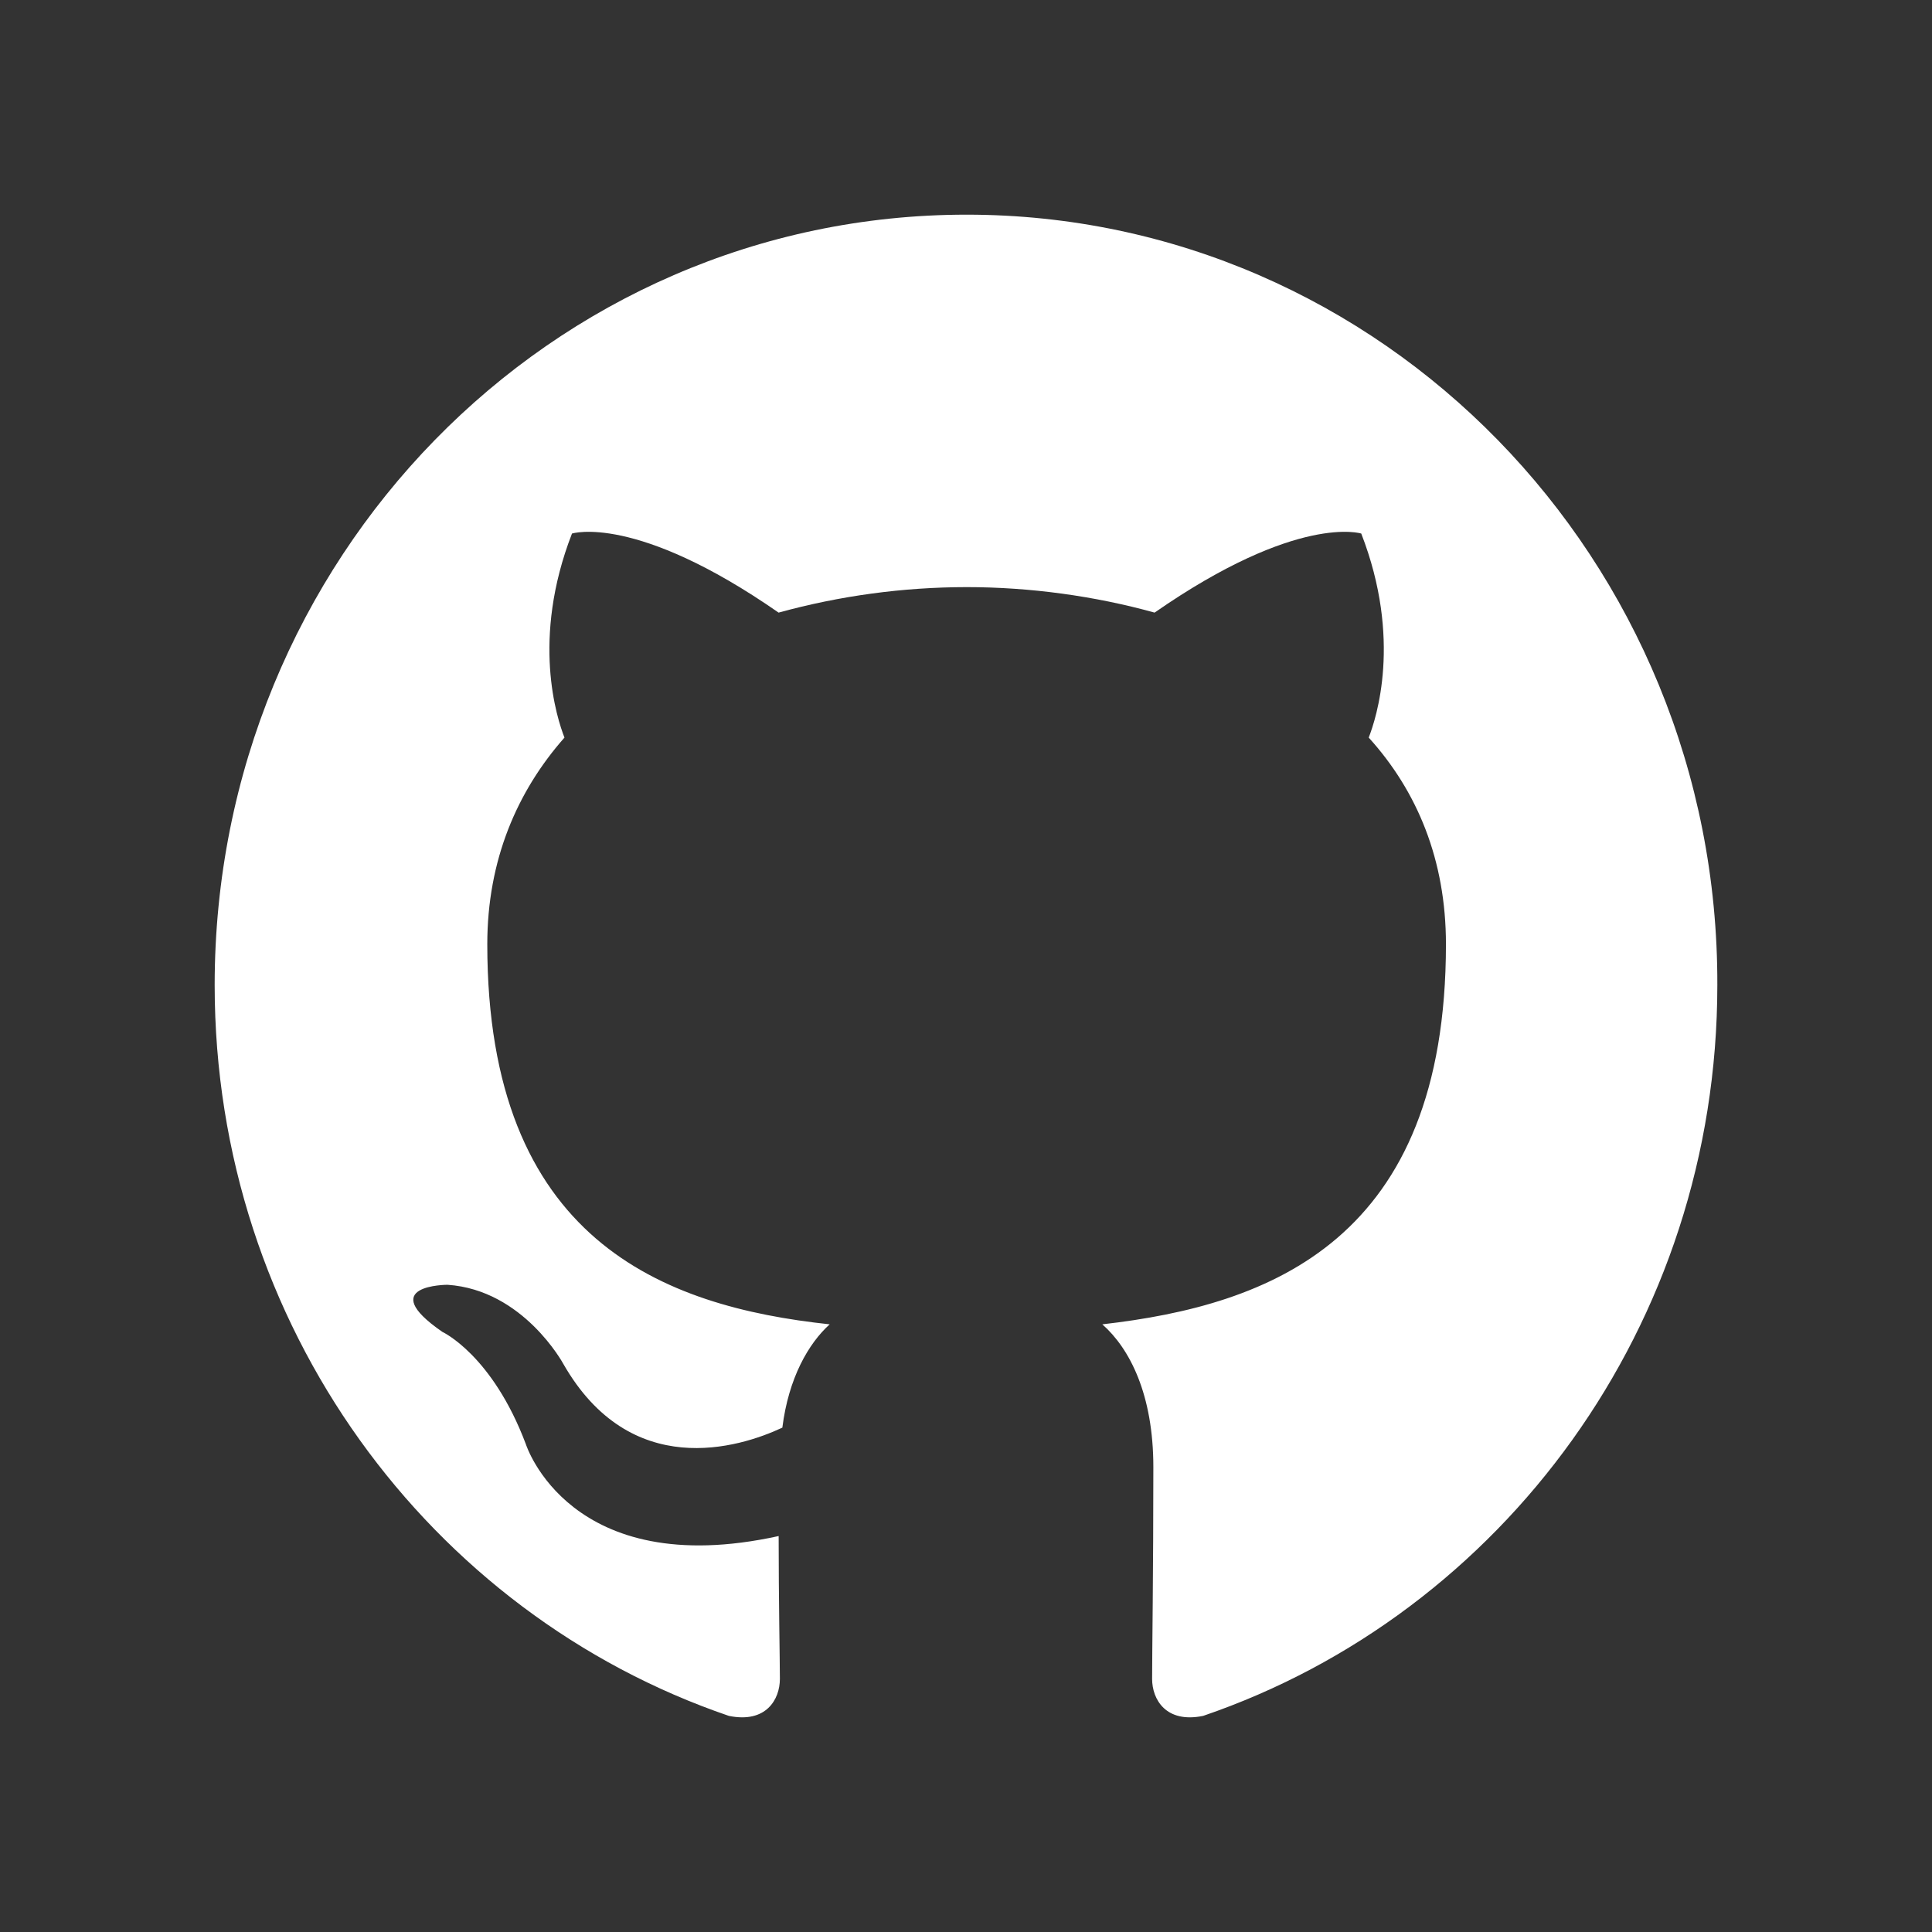 <svg width="36" height="36" viewBox="0 0 36 36" fill="none" xmlns="http://www.w3.org/2000/svg">
<rect x="0" y="0" width="36" height="36" fill="#333333" stroke="none"/>
<path fill-rule="evenodd" clip-rule="evenodd" d="M18.012 4C10.264 4 4 10.417 4 18.355C4 24.7 8.013 30.072 13.581 31.973C14.277 32.116 14.532 31.664 14.532 31.284C14.532 30.951 14.509 29.81 14.509 28.622C10.611 29.478 9.799 26.911 9.799 26.911C9.173 25.247 8.245 24.819 8.245 24.819C6.969 23.94 8.338 23.94 8.338 23.94C9.753 24.035 10.496 25.413 10.496 25.413C11.748 27.6 13.766 26.982 14.578 26.602C14.694 25.675 15.066 25.033 15.46 24.677C12.351 24.344 9.08 23.108 9.08 17.594C9.08 16.026 9.637 14.742 10.518 13.744C10.379 13.388 9.892 11.914 10.658 9.942C10.658 9.942 11.841 9.561 14.508 11.415C15.651 11.101 16.828 10.941 18.012 10.94C19.195 10.94 20.401 11.106 21.514 11.415C24.182 9.561 25.365 9.942 25.365 9.942C26.131 11.914 25.643 13.388 25.504 13.744C26.409 14.742 26.943 16.026 26.943 17.594C26.943 23.108 23.672 24.32 20.54 24.677C21.051 25.128 21.491 25.984 21.491 27.338C21.491 29.264 21.468 30.808 21.468 31.284C21.468 31.664 21.723 32.116 22.419 31.973C27.987 30.071 32 24.7 32 18.355C32.023 10.417 25.736 4 18.012 4Z" fill="white"/>
</svg>
